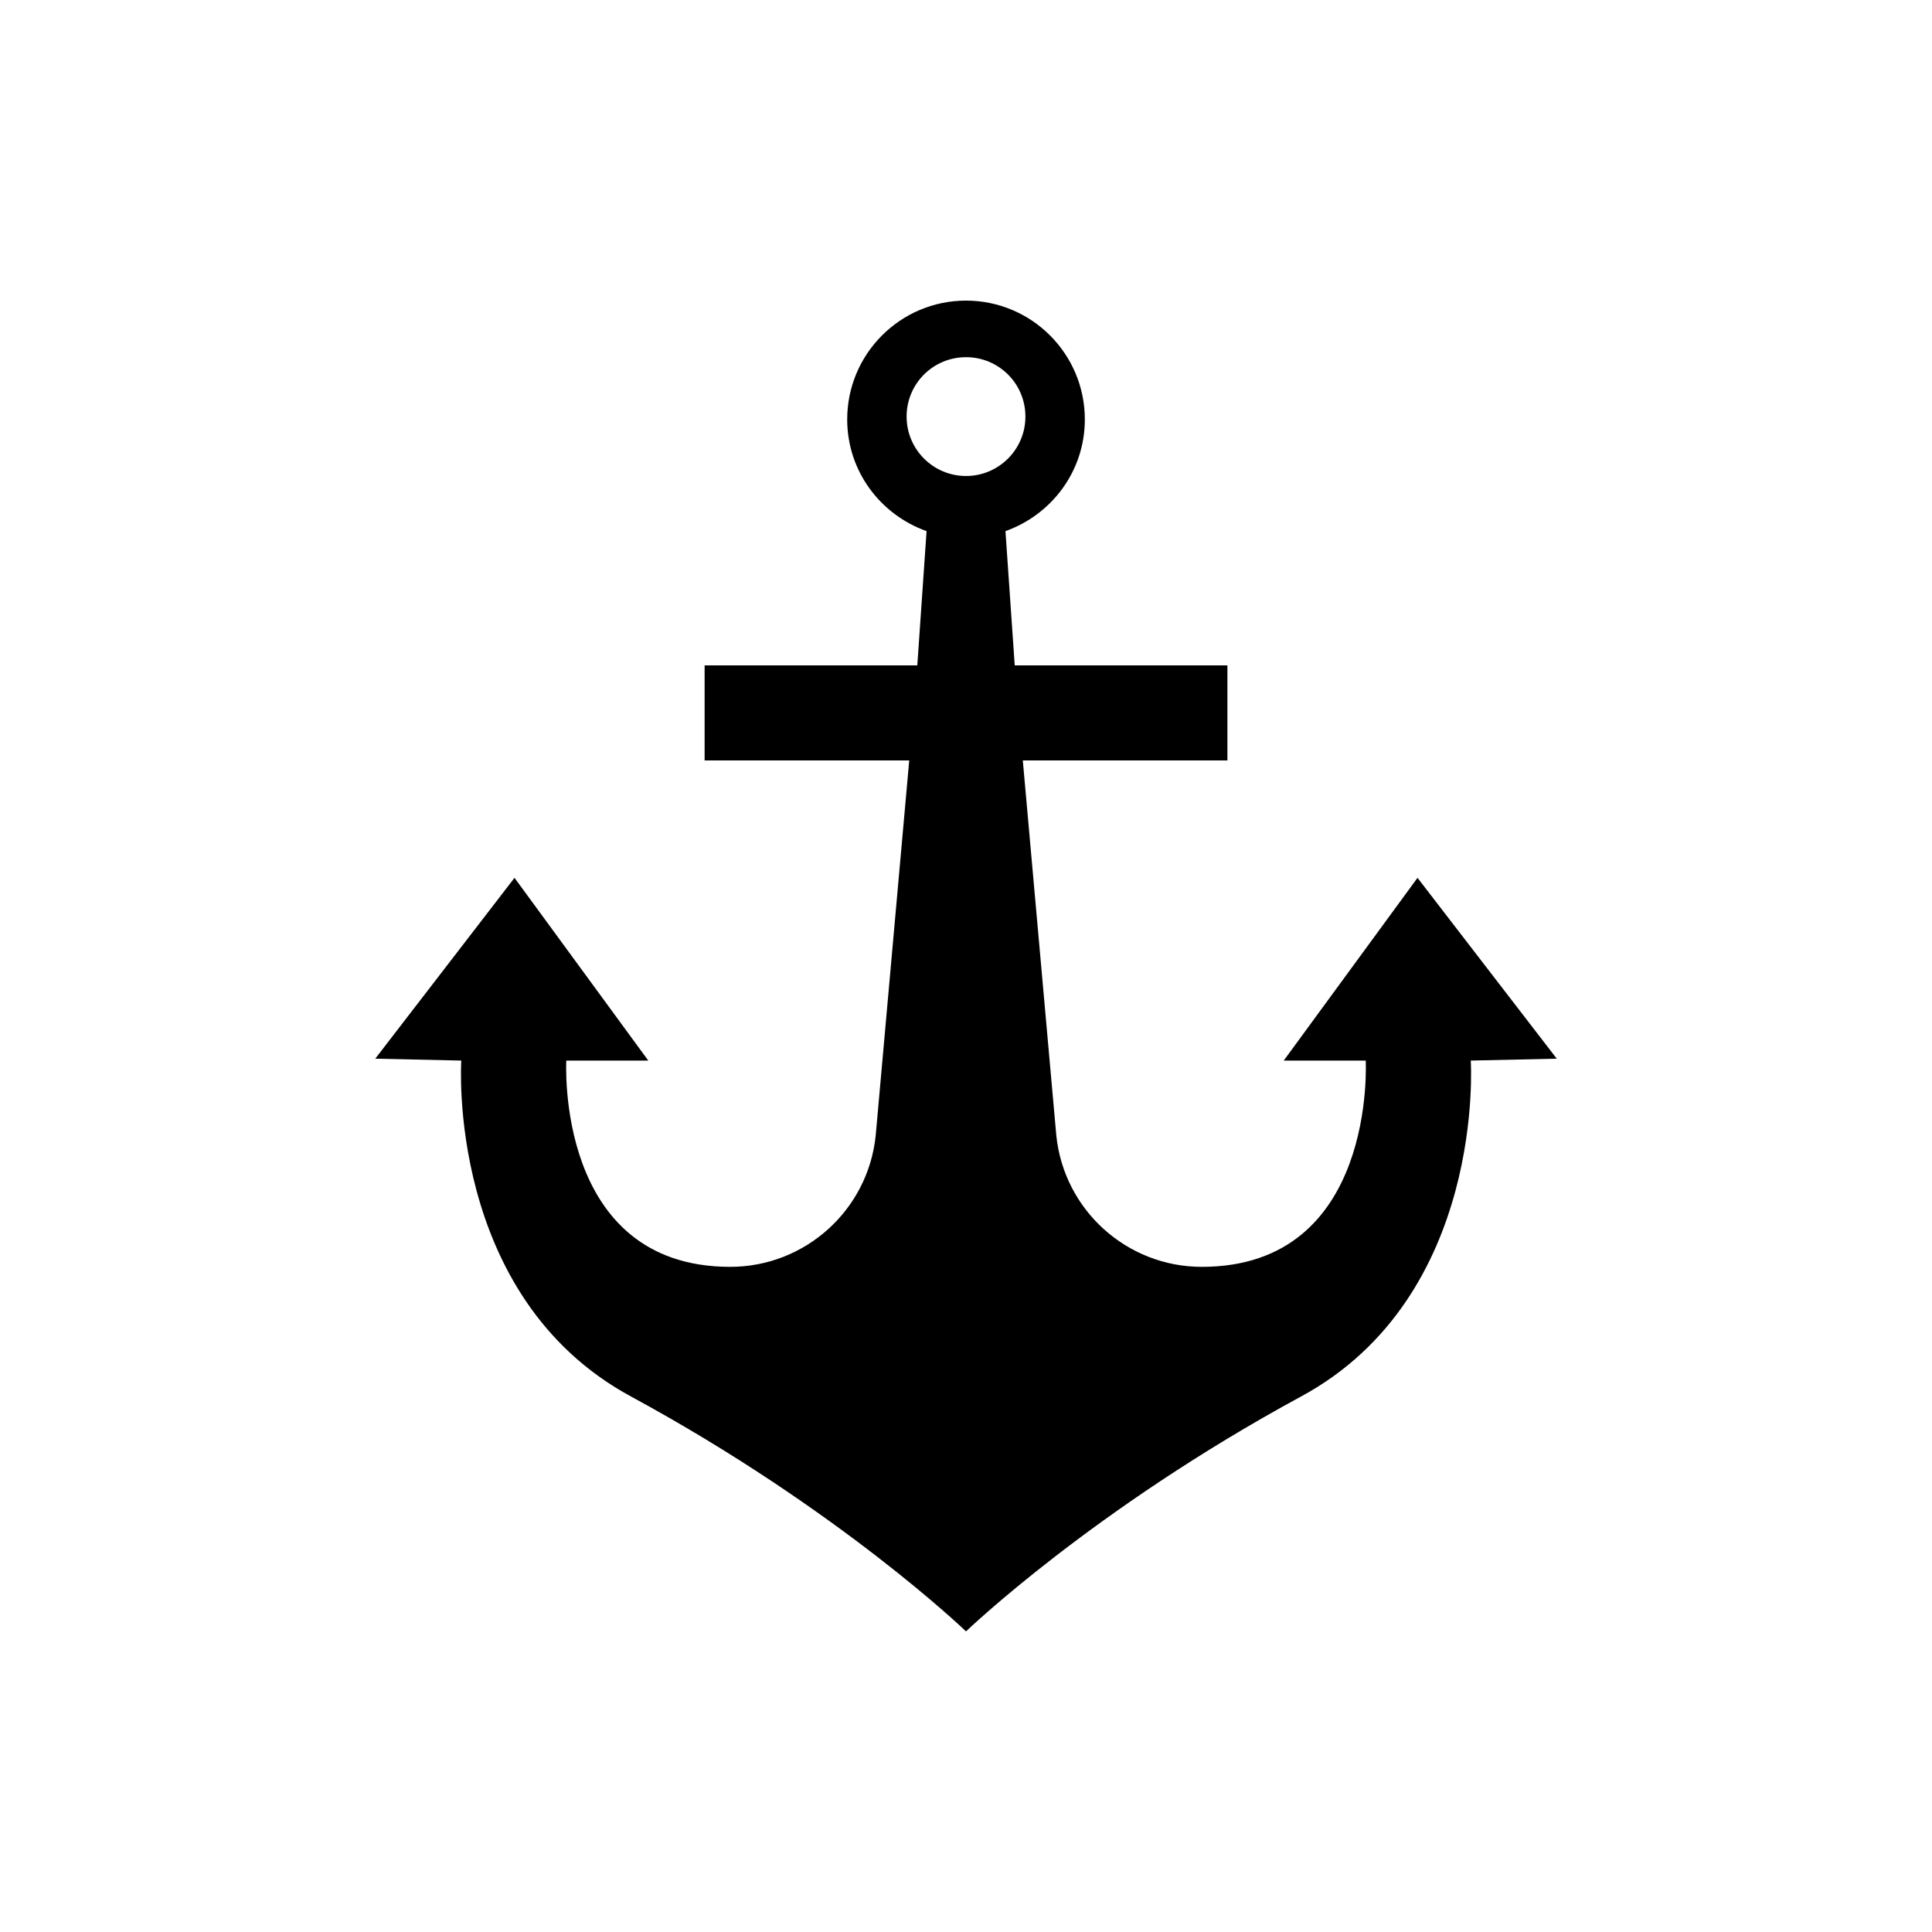 <?xml version="1.0" encoding="UTF-8"?>
<!-- Uploaded to: ICON Repo, www.iconrepo.com, Generator: ICON Repo Mixer Tools -->
<svg fill="#000000" width="800px" height="800px" version="1.1" viewBox="144 144 512 512" xmlns="http://www.w3.org/2000/svg">
 <path d="m556.56 424.56-36.906-47.926-35.453 48.43h21.727s3.023 54.664-43.453 54.664c-19.836 0-36.527-15.051-38.543-34.828l-8.879-99.375h54.223v-25.191h-56.363l-2.457-35.582c12.219-4.344 21.035-15.867 21.035-29.598 0-17.379-14.105-31.488-31.488-31.488s-31.488 14.109-31.488 31.488c0 13.73 8.816 25.254 21.035 29.602l-2.457 35.582h-56.363v25.191h54.223l-8.883 99.371c-2.016 19.773-18.703 34.828-38.543 34.828-46.477 0-43.453-54.664-43.453-54.664h21.727l-35.453-48.43-36.902 47.926 22.797 0.504s-4.156 62.473 45.027 89.051c55.168 29.914 88.734 62.219 88.734 62.219s33.566-32.305 88.734-62.219c49.184-26.578 45.027-89.051 45.027-89.051zm-172.3-170.16c0-8.75 7.055-15.742 15.742-15.742 8.691 0 15.742 6.992 15.742 15.742 0 8.691-7.055 15.742-15.742 15.742s-15.742-7.055-15.742-15.742z"/>
</svg>